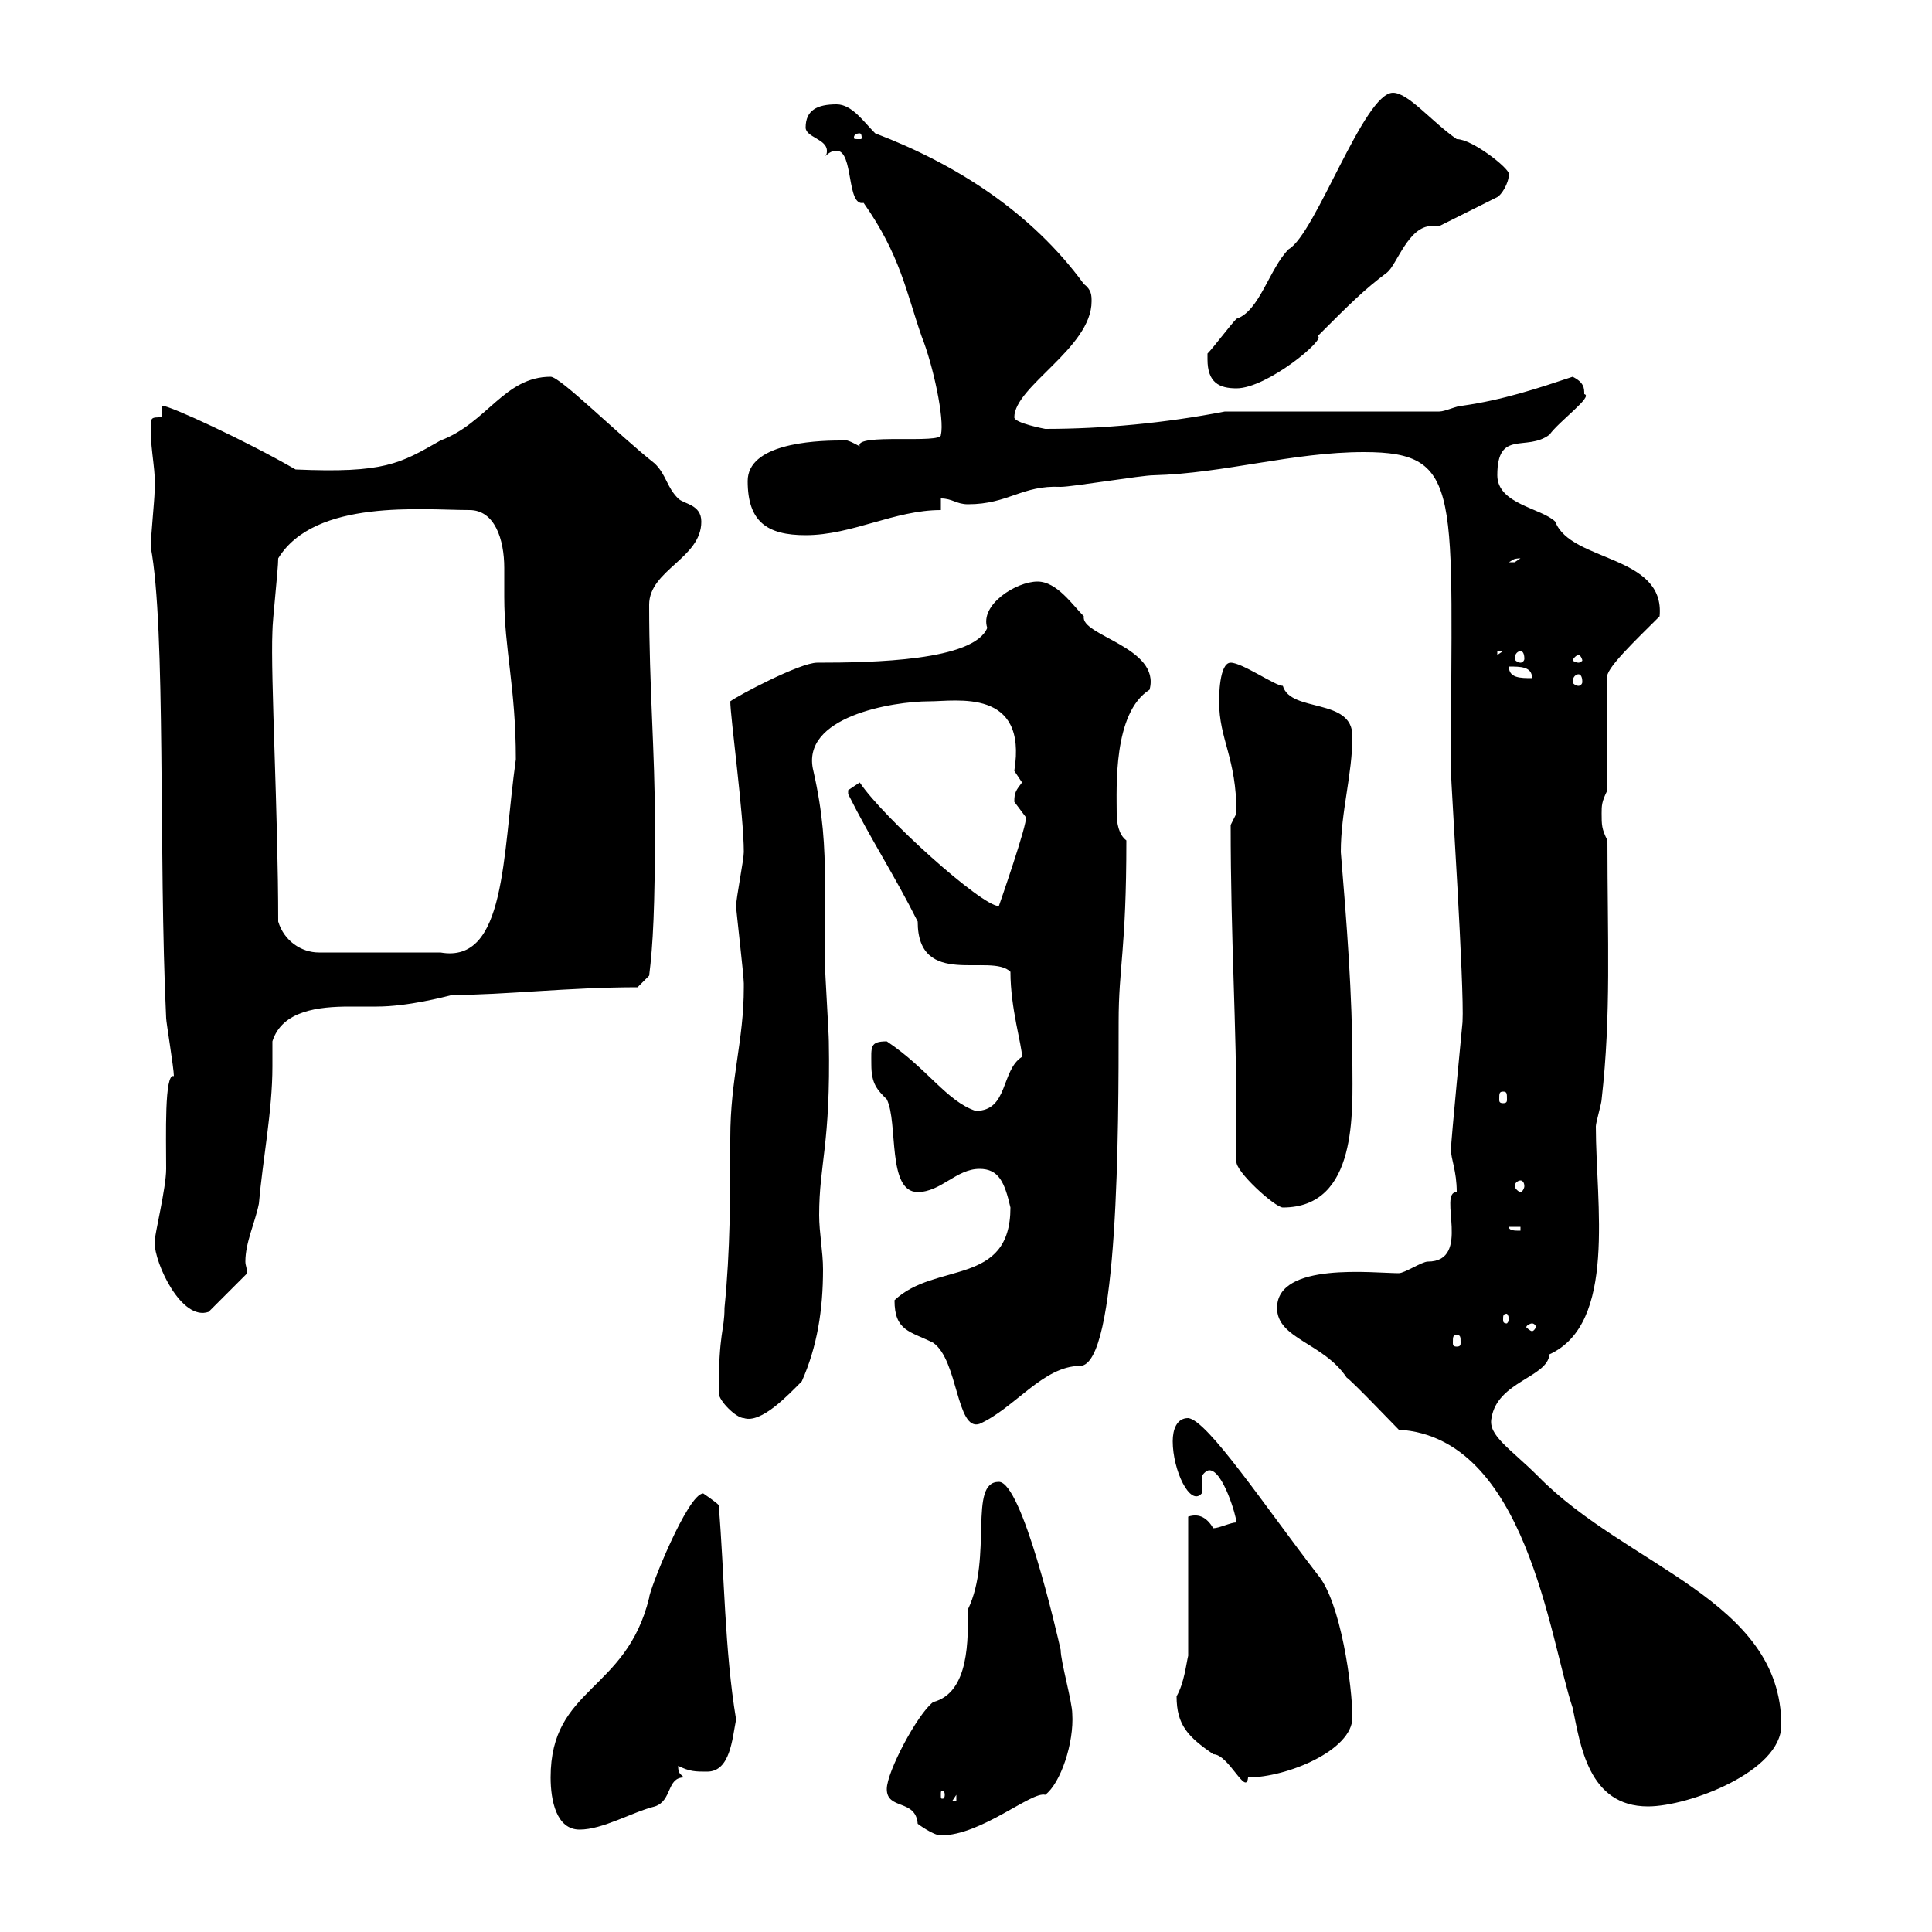 <svg xmlns="http://www.w3.org/2000/svg" xmlns:xlink="http://www.w3.org/1999/xlink" width="300" height="300"><path d="M137.70 277.80C137.70 281.10 142.20 279.30 142.50 283.20C142.50 283.20 144.90 285 146.10 285C152.40 285 160.20 278.10 162.30 278.70C164.70 276.90 166.80 270.60 166.50 266.10C166.50 264.30 164.70 258 164.70 256.20C164.10 253.50 158.70 230.10 155.10 230.10C150.30 230.10 154.20 241.80 150.30 249.90C150.30 254.40 150.60 262.80 144.90 264.30C142.50 266.10 137.70 275.10 137.70 277.80ZM85.50 276C85.50 279.60 86.40 284.10 90 284.10C93.60 284.10 98.10 281.40 101.70 280.50C104.40 279.60 103.50 276 106.20 276C105.60 275.40 105.30 275.40 105.30 274.20C107.10 275.10 108 275.10 109.80 275.10C113.40 275.10 113.70 270 114.30 267C112.50 256.20 112.50 244.50 111.60 233.70C111 233.10 109.20 231.90 109.20 231.90C106.80 231.90 100.80 246.90 100.80 248.10C97.20 262.80 85.50 261.90 85.50 276ZM217.20 222C237 223.20 240.60 254.40 244.20 265.20C245.40 270.90 246.60 280.50 255.90 280.50C262.20 280.50 276.60 275.10 276.60 267.90C276.60 248.40 252.60 243.30 238.80 229.20C234.60 225 231 222.90 231.60 220.20C232.50 214.50 240.30 213.90 240.60 210.30C251.10 205.50 247.80 186.90 247.80 174.90C247.80 174.30 248.70 171.30 248.70 170.70C250.20 157.50 249.60 146.10 249.60 130.50C248.70 128.70 248.70 128.10 248.70 126.30C248.70 125.10 248.70 124.50 249.60 122.70L249.60 105.30C249 104.10 254.10 99.30 257.70 95.70C258.60 86.10 243.90 87.30 241.50 81C239.40 78.90 232.50 78.30 232.50 73.80C232.50 66.60 237 70.20 240.60 67.50C242.10 65.40 247.50 61.50 246 61.20C246 60.30 246 59.40 244.20 58.50C238.80 60.30 233.40 62.10 227.10 63C226.20 63 224.40 63.90 223.50 63.90L190.20 63.90C180.90 65.70 171.30 66.60 162.30 66.60C162.30 66.60 157.50 65.70 157.50 64.80C157.50 60 169.50 54 169.50 46.80C169.50 45.90 169.50 45 168.30 44.10C160.20 33 148.50 25.50 135.90 20.70C134.10 18.90 132.30 16.20 129.90 16.20C126.90 16.20 125.10 17.10 125.10 19.80C125.10 21.30 128.40 21.60 128.40 23.40C128.40 23.70 128.40 24 128.10 24.30C129 23.40 129.60 23.40 129.90 23.40C132.60 23.40 131.40 32.10 134.10 31.50C139.80 39.60 140.70 45.30 143.10 52.20C144.90 56.70 146.70 65.10 146.10 67.50C146.40 69 132.60 67.20 133.50 69.30C132.30 68.70 131.40 68.10 130.50 68.40C126 68.40 116.10 69 116.10 74.70C116.10 81 119.10 83.10 125.10 83.10C132.30 83.10 138.90 79.20 146.10 79.20L146.10 77.40C147.90 77.40 148.50 78.30 150.30 78.30C156.60 78.30 158.70 75.30 164.70 75.60C166.50 75.60 177.30 73.80 179.10 73.80C190.20 73.50 200.70 70.20 211.80 70.20C227.40 70.20 225.30 76.50 225.30 119.70C225.30 121.50 227.40 153.30 227.10 158.70C227.10 158.70 225.30 177.30 225.30 178.50C225.30 180 226.20 181.80 226.20 185.10C223.20 185.10 228.60 195.90 221.70 195.90C220.80 195.90 218.10 197.70 217.20 197.70C213.30 197.70 198.30 195.90 198.30 203.10C198.30 207.90 205.50 208.50 209.10 213.90C210 214.50 216.30 221.10 217.20 222ZM148.50 278.70L148.50 279.60L147.90 279.60ZM146.70 278.70C146.70 279.30 146.40 279.30 146.40 279.30C146.10 279.30 146.10 279.30 146.10 278.70C146.10 278.10 146.10 278.10 146.40 278.10C146.40 278.10 146.70 278.10 146.70 278.70ZM182.70 263.40C182.70 267.90 184.50 269.70 188.40 272.40C190.80 272.40 193.50 279 193.80 276C199.80 276 210 271.80 210 266.70C210 261.90 208.20 248.70 204.60 244.50C196.50 234 187.50 220.50 184.50 220.20C182.70 220.20 182.10 222 182.10 223.80C182.10 228.30 184.80 234 186.60 231.90L186.60 229.20C186.60 229.20 187.20 228.30 187.80 228.30C189.90 228.30 192 235.50 192 236.40C191.10 236.40 189.30 237.30 188.40 237.30C187.50 235.80 186.30 234.90 184.50 235.50L184.50 257.10C184.20 258.30 183.90 261.30 182.70 263.40ZM138.90 201.90C138.90 206.70 141.30 206.70 144.90 208.50C148.80 211.20 148.50 222.30 152.10 221.10C157.50 218.70 162 212.10 167.70 212.10C173.70 212.10 173.70 174.90 173.70 158.70C173.70 150 174.90 147.60 174.90 130.50C173.70 129.60 173.40 127.80 173.40 126.30C173.40 122.40 172.80 110.70 178.50 107.10C180.30 100.50 167.70 98.70 168.30 95.70C166.50 93.90 164.10 90.30 161.10 90.30C157.80 90.30 152.10 93.90 153.30 97.50C151.20 102.60 135.60 102.90 126.90 102.90C124.20 102.90 114.60 108 113.40 108.90C113.40 111.30 115.50 126.60 115.50 132.30C115.50 133.50 114.30 139.50 114.30 140.70C114.30 141.30 115.50 151.50 115.50 152.70C115.50 152.70 115.50 152.70 115.50 153.30C115.50 161.70 113.40 167.40 113.40 176.70C113.40 185.70 113.40 194.10 112.50 203.10C112.50 206.70 111.60 206.70 111.60 216.30C111.60 217.50 114.30 220.20 115.50 220.20C118.20 221.10 122.40 216.60 124.50 214.50C126.90 209.10 127.80 203.40 127.80 197.10C127.80 194.40 127.20 191.40 127.20 188.70C127.20 180.60 129 177.90 128.70 161.70C128.70 160.50 128.10 150.90 128.10 149.70C128.10 145.50 128.10 141.30 128.10 137.10C128.10 131.40 127.80 126.30 126.30 119.70C124.20 111.30 138.60 108.90 144.30 108.90C148.50 108.90 159.60 106.80 157.50 119.70C157.50 119.70 158.70 121.50 158.70 121.50C157.80 122.70 157.50 123 157.50 124.50C157.50 124.50 159.30 126.90 159.30 126.90C159.60 127.80 155.10 140.70 155.10 140.70C152.40 140.70 137.10 126.90 133.50 121.50C133.50 121.50 131.70 122.70 131.70 122.70C131.70 123.30 131.70 123.30 131.70 123.30C135.30 130.50 138.90 135.90 142.50 143.10C142.50 153.60 153.90 147.90 156.90 150.90C156.90 156.60 158.70 162.30 158.70 164.10C155.40 166.20 156.60 172.50 151.50 172.50C147 171 144 165.90 137.70 161.70C135 161.70 135.30 162.60 135.30 165.30C135.30 168.30 136.20 169.20 137.70 170.70C139.50 174.30 137.70 185.10 142.50 185.10C146.10 185.10 148.50 181.50 152.10 181.50C155.10 181.50 156 183.60 156.90 187.50C156.90 199.80 145.20 195.90 138.90 201.90ZM226.20 207.30C226.80 207.30 226.80 207.60 226.80 208.50C226.80 208.80 226.80 209.10 226.20 209.10C225.60 209.10 225.60 208.80 225.60 208.50C225.60 207.60 225.60 207.30 226.20 207.30ZM237.90 205.50C238.20 205.50 238.50 205.80 238.50 206.10C238.50 206.10 238.20 206.70 237.90 206.70C237.60 206.70 237 206.10 237 206.10C237 205.80 237.60 205.50 237.90 205.50ZM234.30 204.90C234.30 205.20 234 205.50 234 205.50C233.40 205.50 233.40 205.20 233.40 204.90C233.40 204.30 233.40 204 234 204C234 204 234.30 204.30 234.30 204.90ZM24 192.90C24 196.20 28.20 205.20 32.40 203.70L38.40 197.70C38.40 197.10 38.10 196.50 38.10 195.90C38.10 192.90 39.60 189.90 40.20 186.90C40.80 180 42.30 172.50 42.30 165.60C42.30 164.10 42.30 162.90 42.30 161.70C43.80 156.90 49.50 156.30 54.30 156.30C56.10 156.30 57.60 156.30 58.50 156.30C63.30 156.30 69 154.80 70.20 154.50C78.30 154.50 88.20 153.30 99 153.30L100.80 151.50C101.40 146.70 101.70 141 101.70 128.10C101.70 116.70 100.80 106.80 100.80 93.90C100.80 88.50 108.90 86.70 108.90 81C108.90 78.30 106.20 78.30 105.30 77.40C103.50 75.60 103.50 73.80 101.70 72C96 67.50 87 58.50 85.50 58.50C78.30 58.50 75.60 65.70 68.40 68.40C62.10 72 59.70 73.50 45.90 72.90C38.10 68.40 26.40 63 25.20 63L25.20 64.80C23.40 64.80 23.40 64.80 23.40 66.60C23.40 70.20 24.30 73.50 24 76.50C24 77.40 23.40 83.70 23.40 84.90C25.80 97.50 24.60 132.90 25.80 158.10C25.80 158.70 27 165.90 27 167.10C25.50 166.50 25.80 176.40 25.80 181.50C25.80 184.50 24 191.70 24 192.90ZM234.30 190.50L236.10 190.50L236.10 191.10C235.20 191.10 234.30 191.10 234.30 190.50ZM192 180.30C191.70 181.80 198 187.50 199.20 187.50C210.90 187.50 210 172.50 210 165.30C210 154.50 209.10 143.10 208.20 132.30C208.20 126 210 120.30 210 114.30C210 108.30 200.40 110.70 199.20 106.50C198 106.50 192.90 102.90 191.10 102.90C189.30 102.90 189.30 108.30 189.30 108.90C189.30 114.90 192 117.60 192 126.30C192 126.30 191.10 128.10 191.10 128.10C191.10 146.10 192 158.70 192 174.30C192 176.10 192 178.20 192 180.30ZM236.10 183.30C236.40 183.30 236.70 183.60 236.70 184.20C236.70 184.50 236.40 185.10 236.10 185.10C235.80 185.10 235.20 184.50 235.20 184.20C235.20 183.60 235.80 183.30 236.10 183.30ZM233.40 169.50C234 169.50 234 169.80 234 170.70C234 171 234 171.30 233.40 171.30C232.80 171.30 232.80 171 232.80 170.70C232.80 169.80 232.80 169.50 233.40 169.50ZM43.20 143.10C43.20 126.60 42 105 42.30 98.10C42.30 96.30 43.20 88.50 43.20 86.70C48.90 77.40 65.70 79.20 72.90 79.20C76.80 79.20 78.30 83.70 78.30 88.20C78.30 90 78.30 91.80 78.30 92.70C78.30 100.80 80.10 106.80 80.10 117.90C78 132.90 78.60 149.70 68.40 147.90L49.50 147.90C46.80 147.90 44.10 146.10 43.20 143.10ZM234.30 103.50C236.10 103.50 237.90 103.50 237.90 105.30C236.10 105.30 234.30 105.30 234.30 103.50ZM245.10 104.70C245.40 104.70 245.70 105 245.70 105.90C245.70 106.20 245.40 106.50 245.10 106.50C244.80 106.50 244.20 106.20 244.20 105.90C244.20 105 244.80 104.70 245.10 104.70ZM245.10 101.70C245.40 101.70 245.70 102.30 245.70 102.60C245.70 102.60 245.40 102.90 245.10 102.90C244.80 102.90 244.20 102.60 244.20 102.60C244.20 102.30 244.80 101.70 245.10 101.70ZM232.50 101.10L233.40 101.10L232.50 101.70ZM236.10 101.10C236.40 101.10 236.70 101.40 236.70 102.30C236.70 102.60 236.40 102.90 236.10 102.90C235.80 102.90 235.20 102.60 235.20 102.30C235.20 101.40 235.80 101.10 236.10 101.10ZM236.10 86.70C236.10 86.70 235.20 87.30 235.20 87.30C234.30 87.30 234.30 87.30 234.30 87.30C234.90 87 234.90 86.70 236.10 86.70ZM187.50 55.80C187.50 59.40 189.30 60.30 192 60.30C196.80 60.30 206.10 52.50 204.60 52.20C209.70 47.10 211.80 45 215.40 42.30C216.90 41.10 218.70 35.10 222.30 35.10C222.60 35.10 223.20 35.10 223.50 35.10L232.50 30.60C233.10 30.30 234.30 28.50 234.30 27C234.30 26.10 228.60 21.60 226.20 21.60C222.30 18.90 218.70 14.40 216.30 14.40C211.80 14.40 204.30 36.30 200.10 38.70C197.10 41.70 195.60 48.30 192 49.50C191.10 50.40 188.40 54 187.50 54.90C187.50 54.90 187.50 55.80 187.50 55.80ZM133.50 20.70C133.80 20.70 133.80 21.30 133.80 21.30C133.80 21.60 133.80 21.60 133.50 21.60C132.60 21.60 132.60 21.60 132.60 21.30C132.60 21.30 132.60 20.70 133.50 20.70Z"/></svg>